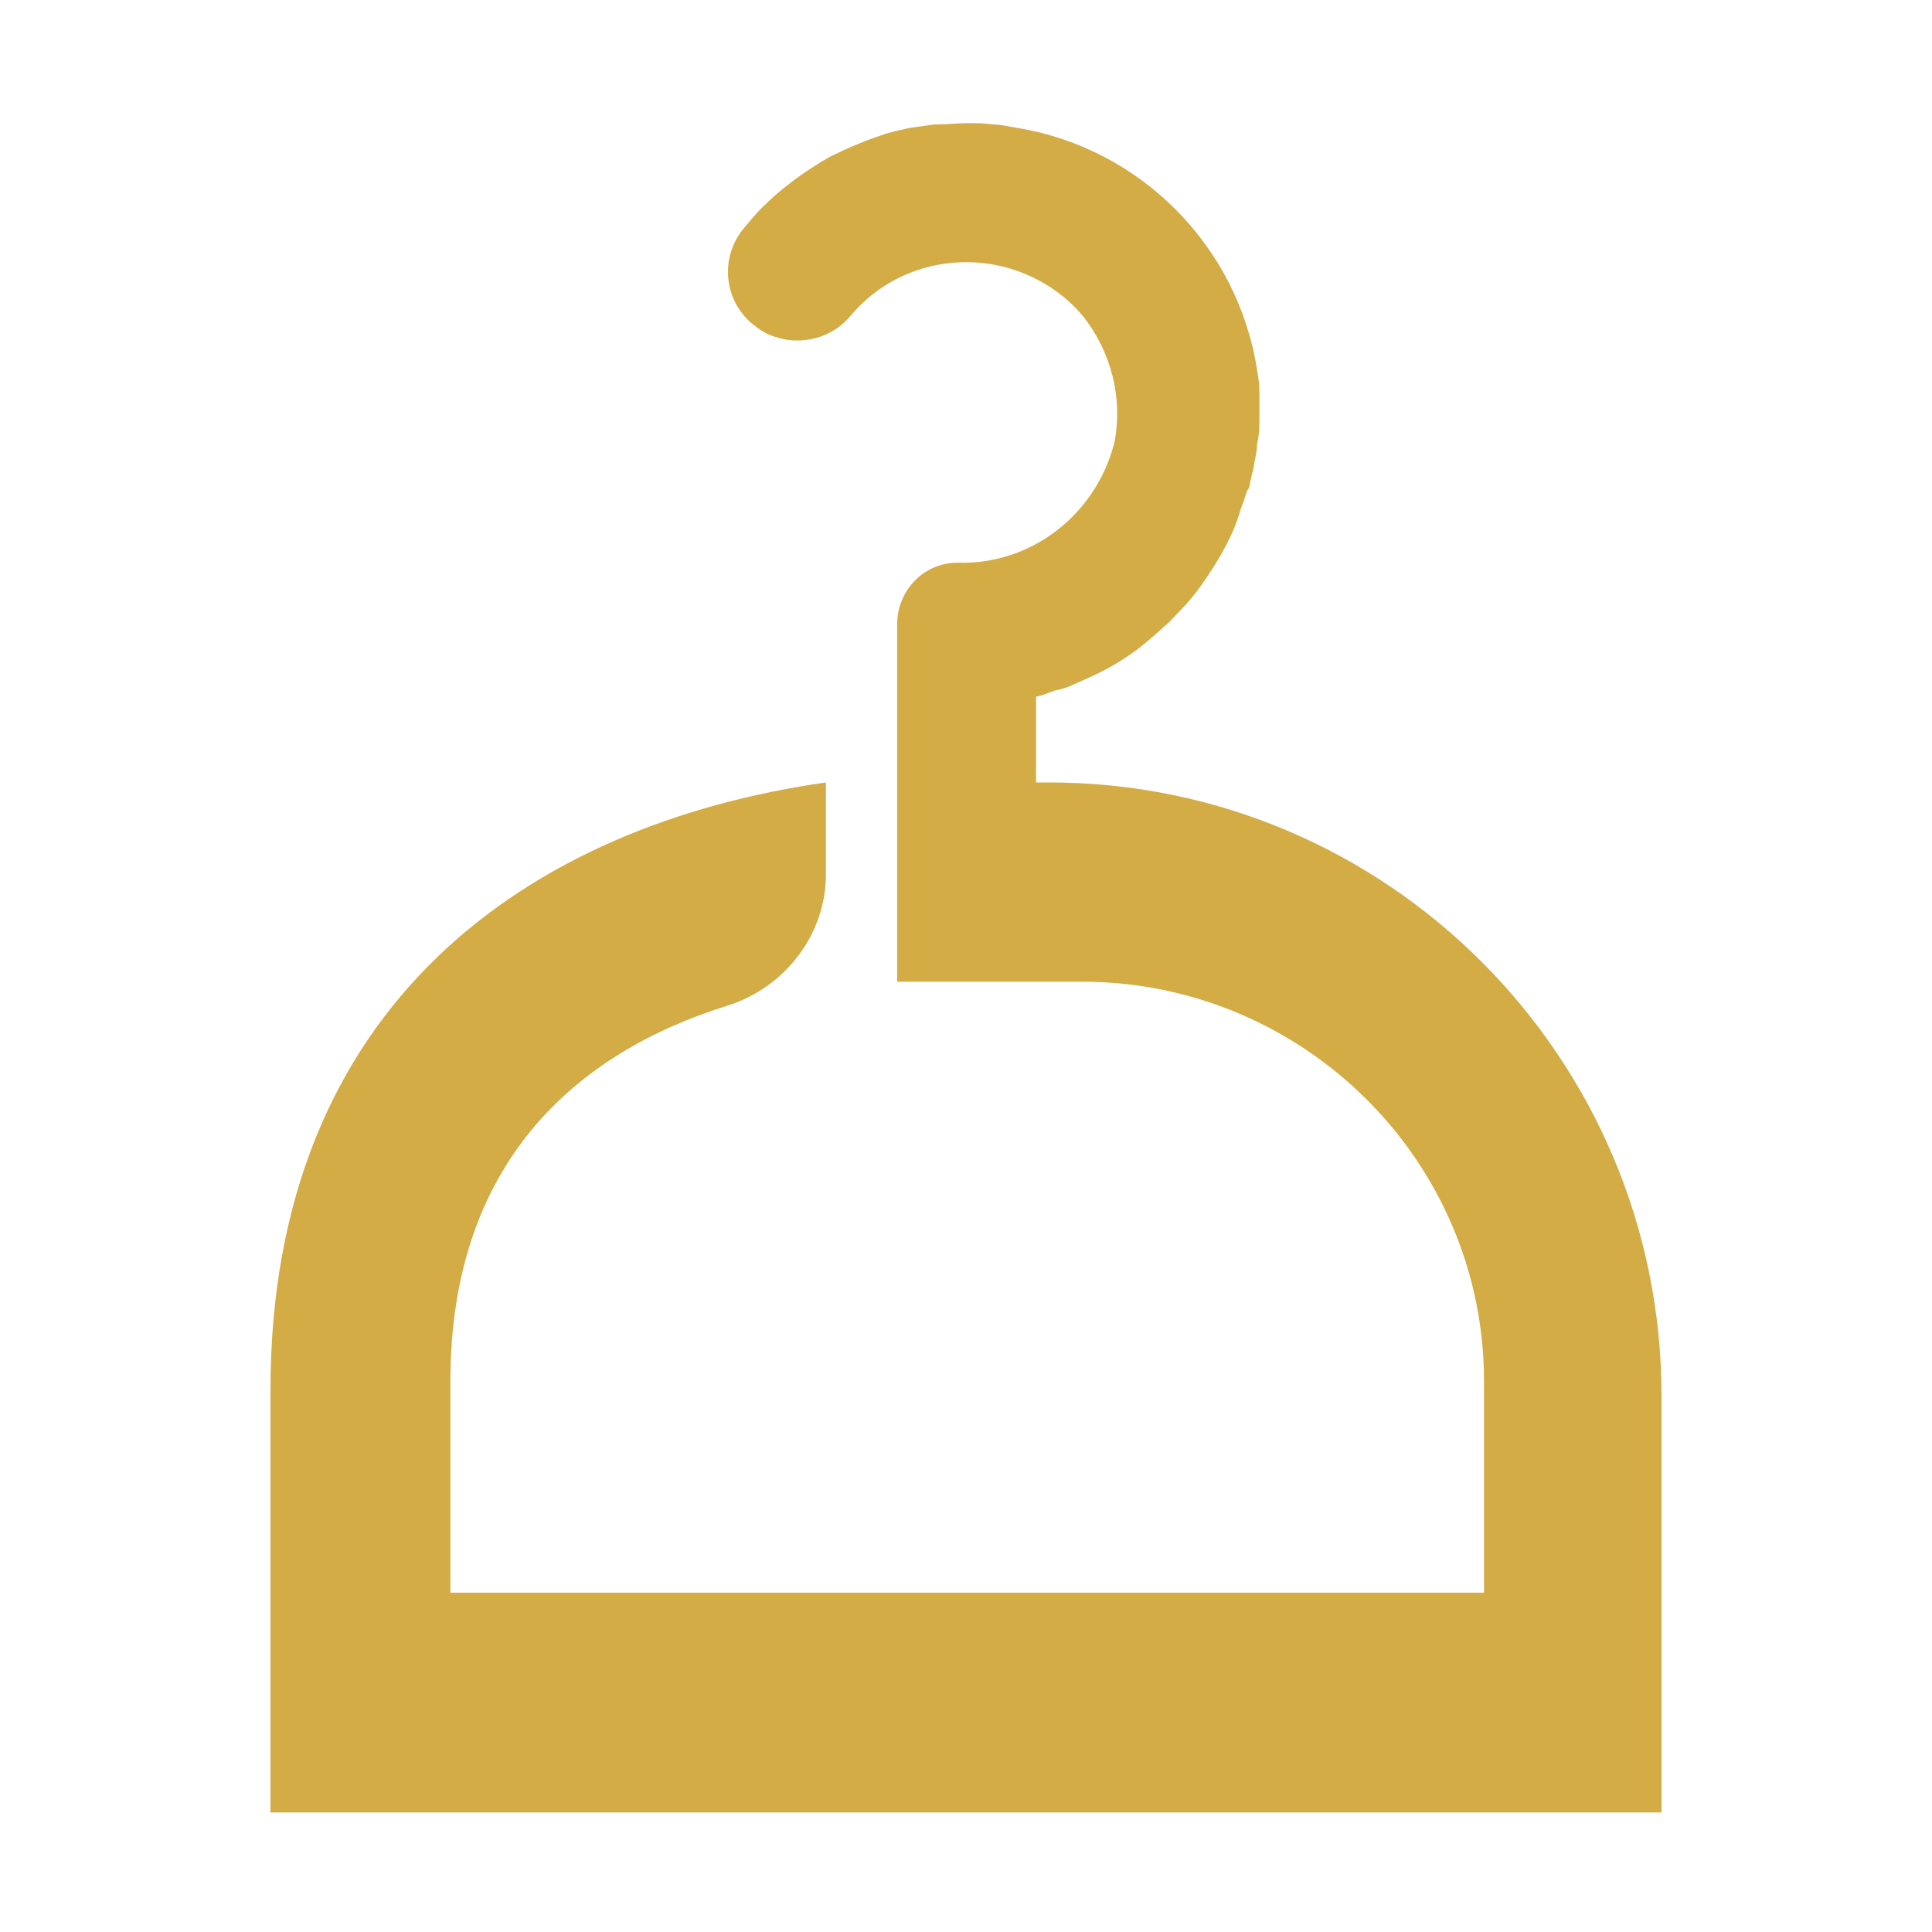<?xml version="1.0" encoding="UTF-8"?>
<svg xmlns="http://www.w3.org/2000/svg" id="Layer_1" viewBox="0 0 16 16">
  <defs>
    <style>.cls-1{fill:#d3ac45;}</style>
  </defs>
  <path class="cls-1" d="m13.76,11.51v3.5H2.24v-3.5c0-3.19,2.14-4.68,4.6-5.03v.76c0,.5-.34.94-.82,1.09-1.25.39-2.29,1.3-2.29,3.11v1.75h8.56v-1.75c0-1.83-1.5-3.31-3.33-3.31h-1.53v-1.68h0v-1.25s0-.03,0-.03c0-.28.22-.51.5-.51.61.02,1.15-.4,1.3-1,.07-.37-.03-.75-.26-1.04-.05-.06-.1-.11-.16-.16-.54-.44-1.33-.37-1.77.16-.11.13-.27.2-.44.2-.06,0-.12-.01-.18-.03-.07-.02-.13-.06-.18-.1-.25-.2-.28-.56-.08-.8.05-.06.1-.12.15-.17.16-.16.35-.3.56-.42.14-.07.28-.13.43-.18.08-.03.15-.04.23-.06.07-.01.14-.02.21-.03.01,0,.03,0,.04,0,.07,0,.15-.01.22-.01h.02c.07,0,.13,0,.2.01.07,0,.14.02.21.03,1.02.17,1.82.98,1.98,2,.01.06.02.12.02.18,0,.07,0,.13,0,.2,0,.08,0,.16-.02.24,0,.07-.02.13-.03.2-.01.04-.02.08-.03.13,0,.02-.01.04-.02.05-.02.05-.03.1-.05.14h0c-.02.07-.04.13-.07.2-.08.18-.19.35-.3.5-.04.05-.08.1-.13.15-.05.05-.09.1-.14.14-.1.09-.2.18-.31.25-.13.09-.28.16-.42.22-.06.03-.12.05-.18.06-.05.02-.1.04-.15.05v.71h.11c2.8,0,5.07,2.28,5.07,5.08Z"></path>
</svg>
